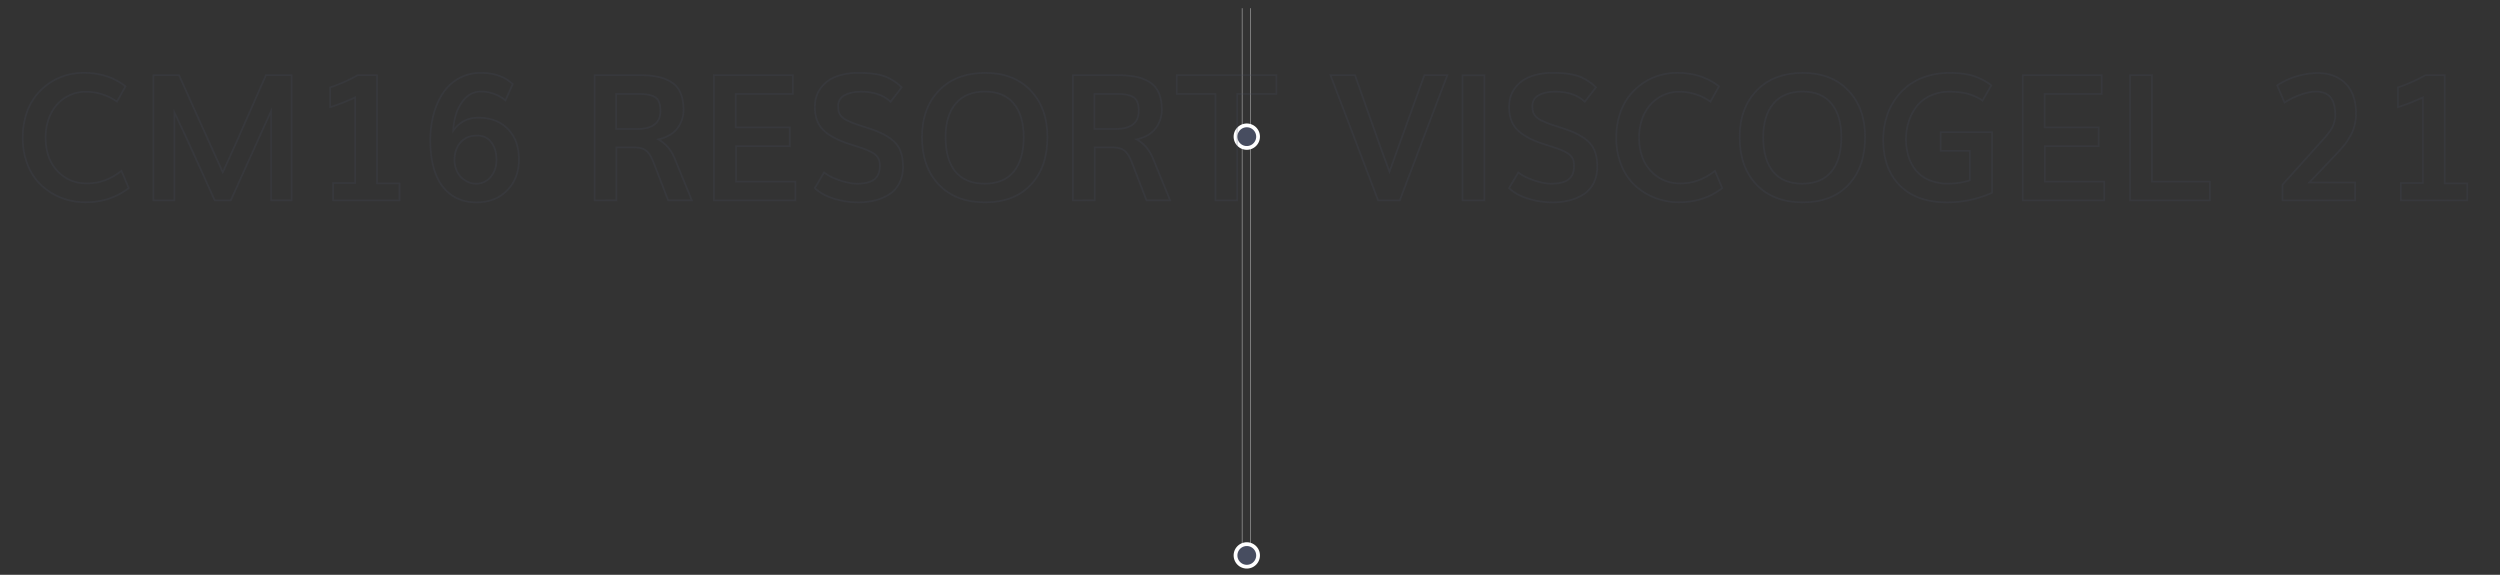 <svg id="Capa_1" data-name="Capa 1" xmlns="http://www.w3.org/2000/svg" viewBox="0 0 2975.99 684.28"><rect x="0" y="0" width="2975.99" height="684.28" fill="#333333" stroke="none"/><defs><style>.cls-1{fill:gray;}.cls-2{fill:#474d60;}.cls-3{fill:#fff;}.cls-4,.cls-6{fill:none;}.cls-5{opacity:0.2;}.cls-6{stroke:#474d60;stroke-miterlimit:10;stroke-width:2px;}</style></defs><rect class="cls-1" x="1488.05" y="9.78" width="1.14" height="637.98"/><rect class="cls-1" x="1478.18" y="9.78" width="1.14" height="637.98"/><path class="cls-2" d="M1497.1,162.67a13.41,13.41,0,1,1-13.41-13.41,13.41,13.41,0,0,1,13.41,13.41"/><path class="cls-3" d="M1484.19,178.33a15.66,15.66,0,1,1,15.65-15.66,15.68,15.68,0,0,1-15.65,15.66m0-26.82a11.17,11.17,0,1,0,11.16,11.16,11.18,11.18,0,0,0-11.16-11.16"/><path class="cls-2" d="M1497.1,661.17a13.41,13.41,0,1,1-13.41-13.41,13.42,13.42,0,0,1,13.41,13.41"/><path class="cls-3" d="M1484.19,676.82a15.66,15.66,0,1,1,15.65-15.65,15.67,15.67,0,0,1-15.65,15.65m0-26.82a11.17,11.17,0,1,0,11.16,11.17A11.18,11.18,0,0,0,1484.19,650"/><rect class="cls-4" x="549.84" width="1853.37" height="684.28"/><rect class="cls-4" x="549.84" width="1853.37" height="684.28"/><g class="cls-5"><path class="cls-6" d="M101.68,240.78a78.09,78.09,0,0,1-28-5.07A74.92,74.92,0,0,1,49.9,221.23,66.57,66.57,0,0,1,33.27,197a84.52,84.52,0,0,1-6.19-32.9,90.55,90.55,0,0,1,4.15-28,69.19,69.19,0,0,1,11.2-21.79,73.38,73.38,0,0,1,16.38-15.3,68,68,0,0,1,19.64-9.31,76.31,76.31,0,0,1,21.18-3q29.27,0,49.74,16.07L139.24,121a64.33,64.33,0,0,0-37.46-11.77A44,44,0,0,0,83.72,113a46.89,46.89,0,0,0-15.09,10.64A49.72,49.72,0,0,0,58.19,140.9a65.25,65.25,0,0,0-3.89,22.92q0,24.68,13.92,39.61t35.2,14.94q22.41,0,41.14-15.05l8.7,20.57Q131.56,240.78,101.68,240.78Z"/><path class="cls-6" d="M182.62,238.52v-149h30.5l22.46,50q19.29,43,29.62,65.6,7.88-17.1,16.22-35.87t19.24-43.64q10.9-24.87,15.91-36.13h30.5v149H322.71V132.1q-5.41,11.78-48,106.42H255.58q-5.33-11.65-14.94-33.1T223,166.54q-8-17.44-15.35-32.7V238.52Z"/><path class="cls-6" d="M396.49,238.52V217.85h26.3V115.93A243.91,243.91,0,0,1,393,127.6V104.06a186.94,186.94,0,0,0,32.75-14.53h23V218.26h26.81v20.26Z"/><path class="cls-6" d="M567,240.88q-17.91,0-30.39-9.31t-18.42-25.74q-5.94-16.43-5.93-38.73a118.14,118.14,0,0,1,3.94-31.16,85.16,85.16,0,0,1,11.35-25.48,53.89,53.89,0,0,1,19-17.34,52.87,52.87,0,0,1,25.89-6.35q23.52,0,37.86,13.3l-8.6,19.34Q588.36,109,572.6,109q-14,0-23.13,13.3t-9.92,33.36q11-15.55,29.67-15.56,22.21,0,35.36,13.46t13.15,36.28q0,22.31-13.92,36.68T567,240.88Zm-.71-22.21a22.3,22.3,0,0,0,17.9-8.13Q591,202.4,591,190.12q0-12.59-6.09-20.67t-17.14-8.08q-12.28,0-19.49,8.13t-7.22,21a30.79,30.79,0,0,0,2.25,11.82,25.34,25.34,0,0,0,5.94,9,28.52,28.52,0,0,0,8.08,5.42A21.8,21.8,0,0,0,566.26,218.67Z"/><path class="cls-6" d="M707.78,238.52v-149H761.5a106.43,106.43,0,0,1,21.23,1.85A49.82,49.82,0,0,1,799,97.67a27.74,27.74,0,0,1,10.95,12.69q3.69,8.24,3.69,20.31a35.48,35.48,0,0,1-7.47,22.26q-7.49,9.66-22.52,13,13.41,7.47,19.75,23.33l20.16,49.22H795.37l-17.09-44.3q-4.2-11-9.11-14.84t-14.83-3.89H733.77v63Zm25.68-85h24.87q27.82,0,27.83-21.59,0-11.78-5.83-15.91t-19.24-4.15H733.46Z"/><path class="cls-6" d="M849.81,238.52v-149h94v22.31H875.8v39.81h64.37v22.41H876.11v42.16h70.71v22.3Z"/><path class="cls-6" d="M1021.93,240.88a97.5,97.5,0,0,1-29.58-4.5q-14.22-4.51-22.41-12.49L981,205.27q7.26,5.63,18.88,9.51t20.41,3.89q13.82,0,20.41-5.11t6.6-15.56a28.66,28.66,0,0,0-.61-6.6,14,14,0,0,0-2.76-5.22,20.52,20.52,0,0,0-6.4-5,82.17,82.17,0,0,0-11.41-4.86c-2-.68-5.51-1.81-10.38-3.38s-8.45-2.76-10.7-3.58q-18.42-7-26.7-16.42t-8.29-25.64q0-13.1,6.9-22.41a40.33,40.33,0,0,1,18.37-13.71,72.79,72.79,0,0,1,26.2-4.4q19.95,0,31,3.89A58.22,58.22,0,0,1,1073.4,104l-13.3,17.19q-12.58-12-34.9-12-12.18,0-19.8,4.2a13.69,13.69,0,0,0-7.62,12.79,27.48,27.48,0,0,0,.71,6.9,13.33,13.33,0,0,0,3,5.33,22.36,22.36,0,0,0,6.6,4.81,100.25,100.25,0,0,0,11.46,4.75q2.56.93,10.7,3.53t12.12,4.15q18.22,7.26,25.38,16.68t7.16,26.19a41.74,41.74,0,0,1-4.4,19.6,33.78,33.78,0,0,1-12,13.25,57.38,57.38,0,0,1-16.78,7.16A80,80,0,0,1,1021.93,240.88Z"/><path class="cls-6" d="M1172.66,240.88q-34.9,0-55-21t-20.11-56.54q0-34.58,20.21-55.56t55.21-21q33.85,0,53.87,20.93t20,55.61q0,35.61-19.75,56.59T1172.66,240.88Zm-.62-22.21q22.83,0,34.69-14.37t11.87-41q0-25.78-11.87-40.06T1172.45,109q-22.6,0-34.74,14.27t-12.12,40.06q0,26.72,11.76,41T1172,218.67Z"/><path class="cls-6" d="M1277.14,238.52v-149h53.72a106.43,106.43,0,0,1,21.23,1.85,49.82,49.82,0,0,1,16.22,6.29,27.8,27.8,0,0,1,11,12.69q3.69,8.24,3.68,20.31a35.42,35.42,0,0,1-7.47,22.26q-7.47,9.66-22.51,13,13.41,7.47,19.75,23.33l20.16,49.22h-28.14l-17.09-44.3q-4.2-11-9.11-14.84t-14.83-3.89h-20.57v63Zm25.68-85h24.87q27.82,0,27.83-21.59,0-11.78-5.83-15.91t-19.24-4.15h-27.63Z"/><path class="cls-6" d="M1446.8,238.52V111.84h-46V89.53h118.6v22.31h-46.66V238.52Z"/><path class="cls-6" d="M1640.51,238.52l-56.69-149H1613q2.25,6.34,17.45,49.43T1654,204.45q8.91-24.45,41.55-114.92h27.32l-56.59,149Z"/><path class="cls-6" d="M1741,238.52v-149h26v149Z"/><path class="cls-6" d="M1848.34,240.88a97.5,97.5,0,0,1-29.58-4.5q-14.22-4.51-22.41-12.49l11.06-18.62q7.26,5.63,18.88,9.51t20.41,3.89q13.82,0,20.41-5.11t6.61-15.56a28.59,28.59,0,0,0-.62-6.6,14,14,0,0,0-2.76-5.22,20.52,20.52,0,0,0-6.4-5,82.17,82.17,0,0,0-11.41-4.86c-2-.68-5.51-1.81-10.38-3.38s-8.45-2.76-10.7-3.58q-18.42-7-26.7-16.42t-8.29-25.64q0-13.1,6.9-22.41a40.33,40.33,0,0,1,18.37-13.71,72.79,72.79,0,0,1,26.2-4.4q20,0,31,3.89a58.22,58.22,0,0,1,20.88,13.3l-13.3,17.19q-12.59-12-34.9-12-12.18,0-19.8,4.2a13.69,13.69,0,0,0-7.62,12.79,27.48,27.48,0,0,0,.71,6.9,13.33,13.33,0,0,0,3,5.33,22.36,22.36,0,0,0,6.6,4.81A100.25,100.25,0,0,0,1846,148q2.57.93,10.7,3.53t12.12,4.15q18.23,7.26,25.38,16.68t7.16,26.19a41.74,41.74,0,0,1-4.4,19.6,33.78,33.78,0,0,1-12,13.25,57.38,57.38,0,0,1-16.78,7.16A80,80,0,0,1,1848.34,240.88Z"/><path class="cls-6" d="M1998.56,240.78a78,78,0,0,1-28-5.07,74.92,74.92,0,0,1-23.74-14.48,66.45,66.45,0,0,1-16.63-24.2,84.34,84.34,0,0,1-6.19-32.9,90.86,90.86,0,0,1,4.14-28,69.2,69.2,0,0,1,11.21-21.79,73.34,73.34,0,0,1,16.37-15.3,68.23,68.23,0,0,1,19.65-9.31,76.31,76.31,0,0,1,21.18-3q29.27,0,49.73,16.07L2036.11,121a64.3,64.3,0,0,0-37.45-11.77A44,44,0,0,0,1980.6,113a47,47,0,0,0-15.1,10.64,49.85,49.85,0,0,0-10.43,17.29,65,65,0,0,0-3.89,22.92q0,24.68,13.92,39.61t35.2,14.94q22.41,0,41.13-15.05l8.7,20.57Q2028.44,240.78,1998.56,240.78Z"/><path class="cls-6" d="M2146,240.88q-34.89,0-55-21t-20.11-56.54q0-34.58,20.21-55.56t55.21-21q33.87,0,53.88,20.93t20,55.61q0,35.61-19.75,56.59T2146,240.88Zm-.61-22.21q22.82,0,34.69-14.37t11.87-41q0-25.78-11.87-40.06T2145.81,109q-22.62,0-34.74,14.27t-12.13,40.06q0,26.72,11.77,41T2145.4,218.67Z"/><path class="cls-6" d="M2318.13,240.88q-36.74,0-56.54-20.06t-19.8-54.33a93.14,93.14,0,0,1,3.23-24.62,75.72,75.72,0,0,1,9.82-21.84,74.53,74.53,0,0,1,15.91-17.45A70,70,0,0,1,2292.91,91a89.18,89.18,0,0,1,27.88-4.2A114.93,114.93,0,0,1,2340,88.25a61.63,61.63,0,0,1,14.78,4.25,92.12,92.12,0,0,1,9.11,4.55,72.7,72.7,0,0,1,6.55,4.56L2360,119.82q-14.62-10.63-39.09-10.64a53.66,53.66,0,0,0-23.12,4.81,43.28,43.28,0,0,0-16.38,12.89,59.92,59.92,0,0,0-9.31,17.91,66.69,66.69,0,0,0-3.17,20.57,69.11,69.11,0,0,0,3.17,21.49,48.51,48.51,0,0,0,9.31,16.83,40.84,40.84,0,0,0,15.81,11,58.29,58.29,0,0,0,22.16,3.94,89.07,89.07,0,0,0,25.48-3.89v-35.2h-34.79v-22.2h61.19v72.14A129.11,129.11,0,0,1,2318.13,240.88Z"/><path class="cls-6" d="M2407.87,238.52v-149h94v22.31h-68v39.81h64.36v22.41h-64.06v42.16h70.71v22.3Z"/><path class="cls-6" d="M2535.68,238.52v-149h26V216.22h69v22.3Z"/><path class="cls-6" d="M2759.17,87q20.57,0,33,12.48t12.43,35.92a52.88,52.88,0,0,1-.87,9.62,70.78,70.78,0,0,1-2,8.28,39.92,39.92,0,0,1-3.53,7.78q-2.41,4.2-4,6.76a56.9,56.9,0,0,1-5,6.54q-3.42,4-5.06,5.79t-5.53,5.88l-29.67,31.21h54.54v21.28h-86.37V219.8l43.08-47.89,7.17-8q1.93-2.2,5.16-6.45a36.91,36.91,0,0,0,4.35-6.81,42.65,42.65,0,0,0,2.1-6.24,29.8,29.8,0,0,0,1-7.67,65.27,65.27,0,0,0-.71-8.19,31.41,31.41,0,0,0-3-9.57,16.73,16.73,0,0,0-5.12-6,20.42,20.42,0,0,0-6.45-3,29.5,29.5,0,0,0-7.72-.92,39.71,39.71,0,0,0-5.94.46,52.73,52.73,0,0,0-5.93,1.22q-2.87.78-5.73,1.74c-1.91.65-3.69,1.33-5.32,2s-3.23,1.43-4.76,2.15-2.89,1.4-4,2.05-2.19,1.22-3.07,1.74-1.57.93-2.05,1.27l-.72.41-8.69-20.36c.54-.41,1.31-.94,2.3-1.59s3.15-1.82,6.5-3.53a96.67,96.67,0,0,1,10.28-4.5,89.73,89.73,0,0,1,13.35-3.53A83.12,83.12,0,0,1,2759.17,87Z"/><path class="cls-6" d="M2857.92,238.52V217.85h26.3V115.93a244.54,244.54,0,0,1-29.78,11.67V104.06a186.54,186.54,0,0,0,32.74-14.53h23V218.26H2937v20.26Z"/></g></svg>
